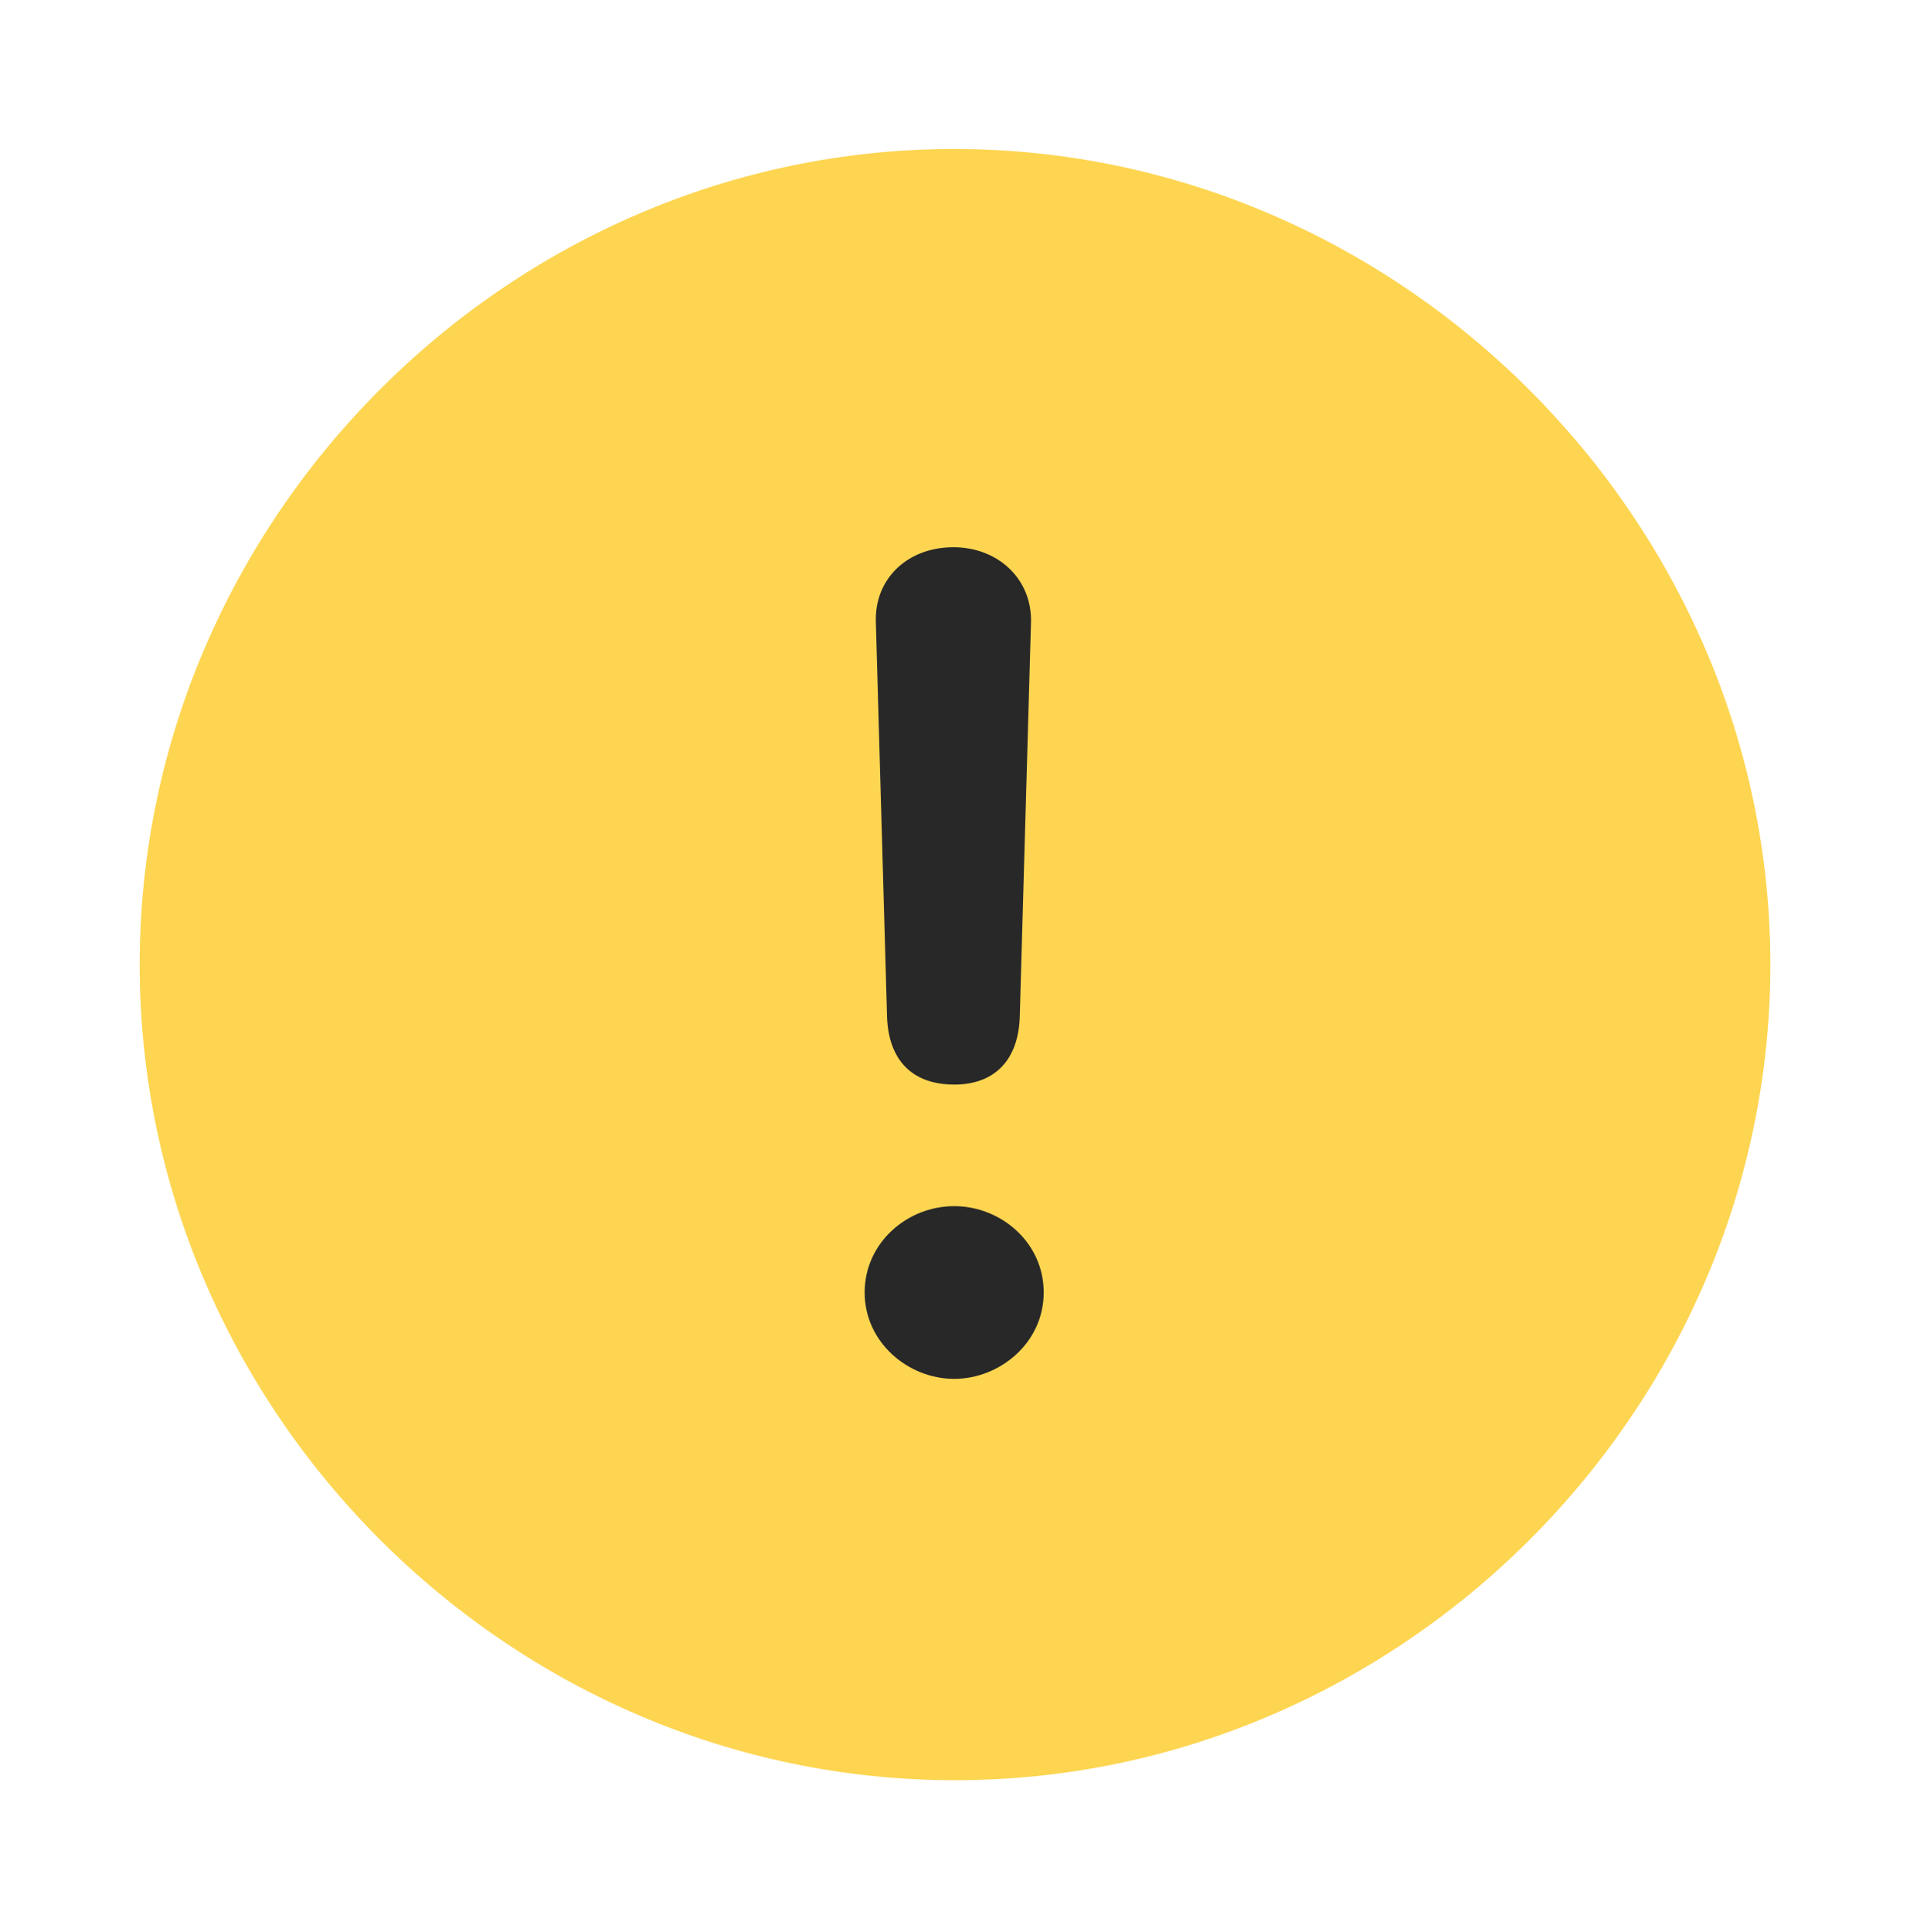<svg width="88" height="89" viewBox="0 0 88 89" fill="none" xmlns="http://www.w3.org/2000/svg">
<g clip-path="url(#clip0_112_367)">
<g filter="url(#filter0_i_112_367)">
<circle cx="44" cy="44.429" r="46" fill="white"/>
</g>
<circle cx="44" cy="44.429" r="28.111" fill="#282828"/>
<path d="M44 81.995C64.515 81.995 81.567 64.98 81.567 44.429C81.567 23.914 64.477 6.862 43.962 6.862C23.413 6.862 6.435 23.914 6.435 44.429C6.435 64.98 23.449 81.995 44 81.995ZM43.965 49.954C42.012 49.954 40.945 48.811 40.87 46.858L40.354 28.667C40.281 26.64 41.827 25.205 43.926 25.205C45.989 25.205 47.572 26.678 47.5 28.703L46.983 46.861C46.909 48.849 45.804 49.955 43.964 49.955M43.964 63.509C41.827 63.509 39.837 61.815 39.837 59.53C39.837 57.247 41.791 55.554 43.964 55.554C46.099 55.554 48.087 57.211 48.087 59.53C48.087 61.851 46.062 63.509 43.964 63.509Z" fill="#FDD551"/>
</g>
<defs>
<filter id="filter0_i_112_367" x="-2" y="-1.571" width="92" height="92" filterUnits="userSpaceOnUse" color-interpolation-filters="sRGB">
<feFlood flood-opacity="0" result="BackgroundImageFix"/>
<feBlend mode="normal" in="SourceGraphic" in2="BackgroundImageFix" result="shape"/>
<feColorMatrix in="SourceAlpha" type="matrix" values="0 0 0 0 0 0 0 0 0 0 0 0 0 0 0 0 0 0 127 0" result="hardAlpha"/>
<feOffset/>
<feGaussianBlur stdDeviation="2.6"/>
<feComposite in2="hardAlpha" operator="arithmetic" k2="-1" k3="1"/>
<feColorMatrix type="matrix" values="0 0 0 0 0 0 0 0 0 0 0 0 0 0 0 0 0 0 0.25 0"/>
<feBlend mode="normal" in2="shape" result="effect1_innerShadow_112_367"/>
</filter>
<clipPath id="clip0_112_367">
<rect width="88" height="88" fill="white" transform="translate(0 0.429)"/>
</clipPath>
</defs>
</svg>
